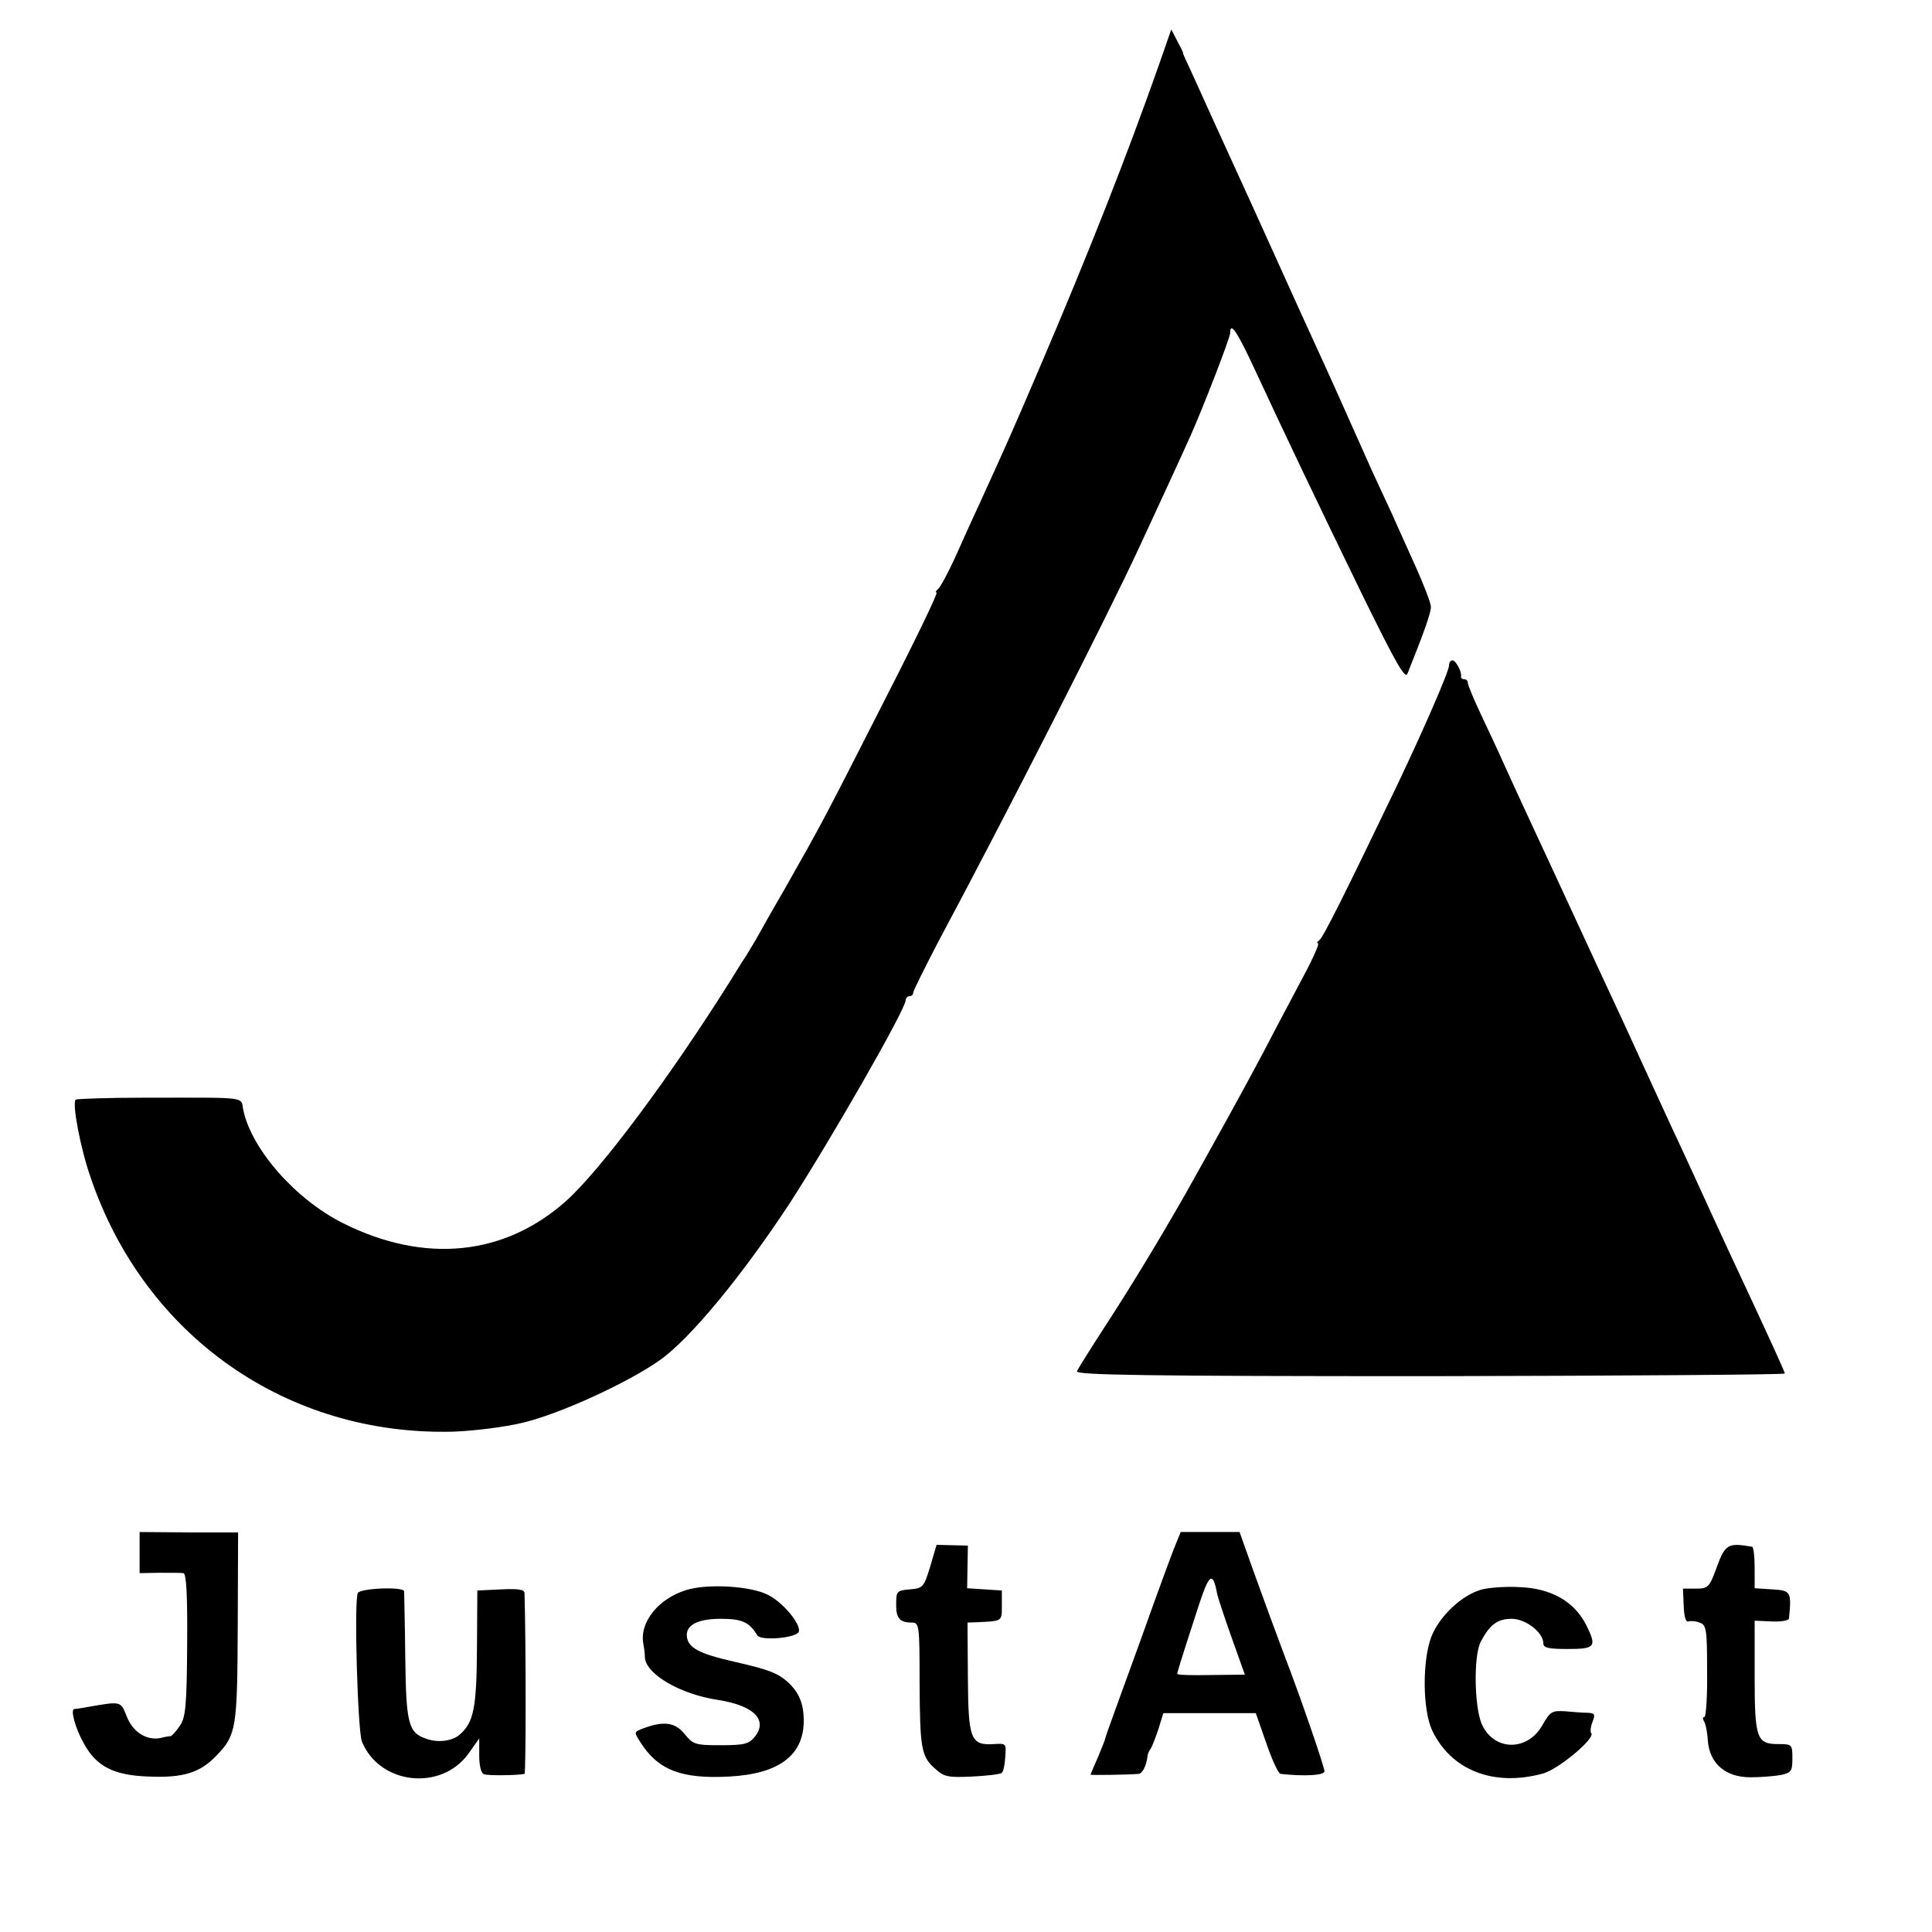 <?xml version="1.0" standalone="no"?>
<!DOCTYPE svg PUBLIC "-//W3C//DTD SVG 20010904//EN"
 "http://www.w3.org/TR/2001/REC-SVG-20010904/DTD/svg10.dtd">
<svg version="1.0" xmlns="http://www.w3.org/2000/svg"
 width="512pt" height="512pt" viewBox="0 0 512 512"
 preserveAspectRatio="xMidYMid meet">
<g transform="translate(0,512) scale(0.1,-0.1)"
fill="#000000" stroke="none">
<path d="M3073 4953 c-85 -242 -186 -499 -316 -803 -75 -176 -96 -222 -159
-360 -19 -41 -50 -109 -68 -150 -19 -41 -39 -78 -45 -82 -5 -4 -7 -8 -3 -8 5
0 -59 -132 -141 -292 -158 -311 -164 -322 -261 -493 -35 -60 -68 -119 -74
-130 -6 -11 -20 -33 -30 -50 -11 -16 -29 -46 -41 -65 -158 -252 -342 -499
-434 -582 -163 -146 -375 -168 -591 -60 -125 62 -242 194 -265 299 -8 38 20
34 -263 34 -95 0 -177 -3 -181 -5 -11 -7 12 -129 39 -206 143 -421 521 -686
962 -674 54 2 136 12 185 24 96 23 276 105 361 165 80 56 217 222 344 415 107
165 308 515 308 539 0 6 5 11 10 11 6 0 10 4 10 9 0 5 31 67 68 138 174 325
444 855 529 1038 46 99 117 253 138 300 33 74 105 260 105 272 0 33 19 4 68
-102 78 -168 160 -340 284 -595 88 -179 112 -221 118 -205 43 107 63 163 62
177 0 10 -19 59 -42 110 -23 51 -51 113 -62 138 -12 25 -34 74 -51 110 -16 36
-46 103 -67 150 -21 47 -49 110 -63 140 -14 30 -94 206 -177 390 -84 184 -162
355 -173 380 -12 25 -22 47 -22 50 0 3 -8 18 -16 33 l-15 29 -31 -89z"/>
<path d="M3840 3356 c0 -15 -67 -169 -137 -316 -136 -283 -197 -406 -207 -412
-6 -4 -7 -8 -3 -8 4 0 -12 -37 -36 -82 -24 -46 -73 -137 -107 -203 -55 -104
-126 -232 -209 -380 -69 -121 -143 -243 -208 -343 -41 -63 -76 -119 -79 -126
-4 -10 181 -13 936 -13 517 1 940 4 940 7 0 4 -38 87 -84 186 -46 98 -96 206
-111 239 -32 70 -67 147 -106 230 -26 56 -62 135 -130 283 -42 90 -75 161
-184 397 -54 116 -111 239 -127 275 -16 36 -45 98 -64 138 -19 40 -34 77 -34
82 0 6 -4 10 -10 10 -5 0 -9 3 -8 8 2 12 -14 42 -23 42 -5 0 -9 -6 -9 -14z"/>
<path d="M370 1006 l0 -55 53 1 c28 0 57 0 63 -1 8 -1 11 -59 10 -189 -1 -161
-4 -193 -19 -215 -10 -15 -21 -27 -25 -28 -4 0 -16 -2 -27 -5 -37 -7 -73 16
-89 57 -17 42 -13 41 -111 24 -11 -2 -23 -4 -28 -4 -11 -1 2 -50 25 -91 33
-61 79 -85 172 -88 92 -4 137 10 181 57 51 53 54 71 55 340 l1 250 -131 0
-130 1 0 -54z"/>
<path d="M3116 1028 c-8 -18 -49 -130 -91 -248 -43 -118 -82 -226 -87 -240 -5
-14 -9 -26 -9 -27 0 -2 -8 -23 -19 -49 -11 -25 -20 -46 -20 -47 0 -2 108 0
127 2 11 1 21 22 24 46 0 6 4 15 8 20 4 6 13 29 21 53 l13 42 122 0 123 0 28
-80 c15 -44 32 -81 38 -81 64 -7 116 -4 116 7 0 11 -63 195 -105 304 -22 58
-52 140 -87 237 l-33 93 -78 0 -78 0 -13 -32z m109 -129 c2 -12 20 -65 39
-119 l35 -98 -90 -1 c-49 -1 -89 0 -89 3 0 5 5 22 56 179 28 86 38 94 49 36z"/>
<path d="M2465 968 c-17 -55 -19 -57 -54 -60 -34 -3 -36 -5 -36 -38 -1 -38 9
-50 41 -50 20 0 21 -5 21 -158 1 -176 4 -197 42 -230 23 -21 34 -23 98 -20 39
2 75 6 78 10 4 3 8 22 9 42 3 36 2 36 -30 34 -62 -4 -68 13 -69 177 l-1 145
26 1 c67 3 65 2 65 44 l0 40 -46 3 -46 3 1 57 1 56 -42 1 -41 1 -17 -58z"/>
<path d="M4550 968 c-20 -55 -23 -58 -56 -58 l-34 0 2 -45 c1 -28 5 -44 12
-42 6 2 20 1 30 -3 18 -6 20 -17 20 -128 1 -67 -3 -122 -7 -122 -5 0 -5 -5 -1
-12 4 -6 9 -30 10 -52 5 -60 47 -96 113 -96 27 0 63 3 80 6 28 6 31 10 31 44
0 37 -1 38 -37 38 -58 0 -63 15 -63 181 l0 146 45 -2 c25 -1 45 2 46 8 7 71 5
74 -44 77 l-47 3 0 55 c0 29 -3 55 -7 55 -63 11 -71 7 -93 -53z"/>
<path d="M1818 906 c-74 -23 -124 -86 -113 -143 2 -10 4 -26 4 -35 2 -44 93
-98 194 -113 95 -15 133 -53 97 -98 -16 -19 -28 -22 -90 -22 -68 0 -73 2 -96
30 -25 31 -56 35 -111 14 -23 -9 -23 -9 -6 -36 47 -74 109 -98 236 -91 131 7
197 56 197 148 0 46 -13 76 -44 104 -27 23 -51 32 -139 52 -97 22 -126 38
-127 71 0 28 32 43 90 43 57 0 76 -9 97 -44 10 -15 104 -7 110 10 6 19 -41 77
-81 97 -45 24 -162 31 -218 13z"/>
<path d="M3928 908 c-53 -14 -113 -70 -135 -126 -24 -64 -23 -192 2 -247 50
-106 163 -151 294 -115 41 11 140 94 128 107 -3 3 -2 16 3 29 8 21 7 24 -13
25 -12 0 -39 2 -60 4 -34 2 -39 -1 -59 -36 -40 -72 -131 -70 -162 4 -19 47
-21 179 -2 216 24 46 45 61 82 61 37 0 84 -36 84 -65 0 -12 13 -15 65 -15 73
0 77 6 49 63 -32 63 -93 98 -178 101 -33 2 -77 -1 -98 -6z"/>
<path d="M948 898 c-10 -28 0 -364 11 -393 46 -114 209 -133 282 -33 l29 41 0
-45 c0 -28 5 -48 13 -50 10 -4 90 -3 107 1 4 1 4 345 0 479 0 10 -17 12 -62
10 l-63 -3 -1 -155 c-1 -158 -9 -196 -47 -228 -19 -16 -57 -21 -87 -10 -48 16
-54 40 -56 218 -1 91 -3 168 -3 173 -2 13 -118 8 -123 -5z"/>
</g>
</svg>
